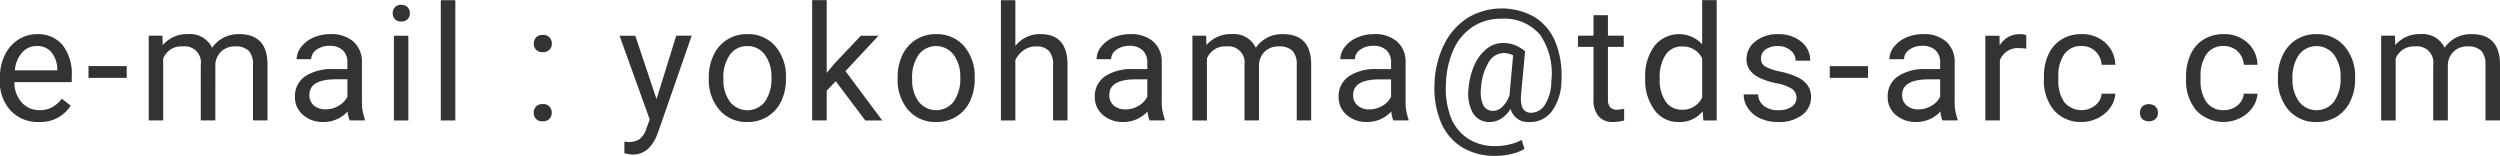 <svg xmlns="http://www.w3.org/2000/svg" width="265.03" height="16.531" viewBox="0 0 265.03 16.531">
  <defs>
    <style>
      .cls-1 {
        fill: #333;
        fill-rule: evenodd;
      }
    </style>
  </defs>
  <path id="company_email03.svg" data-name="company/email03.svg" class="cls-1" d="M979.493,14.04l-0.938-.73a3.462,3.462,0,0,1-.988.88,2.674,2.674,0,0,1-1.378.332A2.438,2.438,0,0,1,974.3,13.7a3.194,3.194,0,0,1-.777-2.146h6.085V10.919a5,5,0,0,0-.971-3.3,3.365,3.365,0,0,0-2.723-1.154,3.589,3.589,0,0,0-1.988.594A3.992,3.992,0,0,0,972.5,8.7a5.394,5.394,0,0,0-.51,2.386v0.282a4.454,4.454,0,0,0,1.145,3.208,3.926,3.926,0,0,0,2.972,1.2,3.772,3.772,0,0,0,3.387-1.735h0Zm-2.051-5.674a2.919,2.919,0,0,1,.631,1.814V10.3h-4.5a3.289,3.289,0,0,1,.781-1.9,2.046,2.046,0,0,1,1.56-.677A1.928,1.928,0,0,1,977.442,8.367Zm7.989,1.482H981.38V11.1h4.051V9.849Zm2.336-3.221v8.981H989.3V9.052a2.053,2.053,0,0,1,2.066-1.287,1.714,1.714,0,0,1,1.918,1.959v5.885h1.544V9.649a2.069,2.069,0,0,1,.656-1.374,2.035,2.035,0,0,1,1.419-.511,1.939,1.939,0,0,1,1.478.477,2.064,2.064,0,0,1,.44,1.44v5.927h1.536V9.591c-0.03-2.086-1.036-3.129-3.006-3.129a3.441,3.441,0,0,0-1.7.4,3.391,3.391,0,0,0-1.166,1.046,2.568,2.568,0,0,0-2.565-1.444,3.318,3.318,0,0,0-2.665,1.162l-0.041-1h-1.453Zm22.913,8.981V15.476a5.069,5.069,0,0,1-.31-1.967V9.375a2.82,2.82,0,0,0-.92-2.137,3.542,3.542,0,0,0-2.43-.776,4.4,4.4,0,0,0-1.8.365,3.291,3.291,0,0,0-1.29.992,2.112,2.112,0,0,0-.48,1.3h1.54a1.229,1.229,0,0,1,.56-1,2.24,2.24,0,0,1,1.38-.415,1.943,1.943,0,0,1,1.42.477,1.728,1.728,0,0,1,.48,1.282v0.706h-1.49a5.077,5.077,0,0,0-3.01.776,2.536,2.536,0,0,0-1.06,2.179,2.421,2.421,0,0,0,.85,1.9,3.17,3.17,0,0,0,2.18.751,3.407,3.407,0,0,0,2.55-1.112,3.3,3.3,0,0,0,.22.946h1.61Zm-5.4-1.577a1.4,1.4,0,0,1-.48-1.129c0-1.1.94-1.652,2.83-1.652h1.2v1.843a2.252,2.252,0,0,1-.94.971,2.7,2.7,0,0,1-1.37.373A1.882,1.882,0,0,1,1005.28,14.032Zm10.01-7.4h-1.53v8.981h1.53V6.628Zm-1.43-1.76a0.876,0.876,0,0,0,.68.249,0.905,0.905,0,0,0,.68-0.249,0.9,0.9,0,0,0,.23-0.623,0.928,0.928,0,0,0-.23-0.631,0.889,0.889,0,0,0-.68-0.257,0.86,0.86,0,0,0-.68.257,0.928,0.928,0,0,0-.23.631A0.9,0.9,0,0,0,1013.86,4.868Zm6.41-2.009h-1.54v12.75h1.54V2.859Zm8.55,12.584a0.915,0.915,0,0,0,.71.257,0.969,0.969,0,0,0,.72-0.257,0.9,0.9,0,0,0,.24-0.639,0.874,0.874,0,0,0-.96-0.93,0.9,0.9,0,0,0-.71.266,0.954,0.954,0,0,0-.24.664A0.9,0.9,0,0,0,1028.82,15.443Zm0.01-7.33a0.9,0.9,0,0,0,.71.257,0.929,0.929,0,0,0,.71-0.257,0.868,0.868,0,0,0,.25-0.639,0.887,0.887,0,0,0-.96-0.93,0.885,0.885,0,0,0-.71.266,0.954,0.954,0,0,0-.24.664A0.9,0.9,0,0,0,1028.83,8.114Zm10.52-1.486h-1.67l3.2,8.882-0.34.913a2.3,2.3,0,0,1-.72,1.154,2.022,2.022,0,0,1-1.21.316l-0.42-.033V19.1l0.58,0.108,0.29,0.025c1.21,0,2.1-.747,2.66-2.241l3.61-10.368h-1.64l-2.09,6.732Zm7.79,4.516a4.843,4.843,0,0,0,1.14,3.362,3.768,3.768,0,0,0,2.96,1.27,3.97,3.97,0,0,0,2.14-.581,3.872,3.872,0,0,0,1.44-1.623,5.418,5.418,0,0,0,.5-2.353V11.11a4.911,4.911,0,0,0-1.13-3.378,3.8,3.8,0,0,0-2.97-1.27,3.831,3.831,0,0,0-3.56,2.2,5.385,5.385,0,0,0-.52,2.374v0.108Zm2.25-2.515a2.189,2.189,0,0,1,1.83-.9,2.22,2.22,0,0,1,1.86.917,3.821,3.821,0,0,1,.7,2.395,4.2,4.2,0,0,1-.68,2.569,2.354,2.354,0,0,1-3.72.013,3.855,3.855,0,0,1-.69-2.4A4.137,4.137,0,0,1,1049.39,8.628Zm14.34,6.981h1.8l-3.9-5.229,3.5-3.752h-1.87l-2.8,2.955-0.82.988V2.859h-1.54v12.75h1.54V12.455l0.96-1Zm3.43-4.466a4.838,4.838,0,0,0,1.13,3.362,3.768,3.768,0,0,0,2.96,1.27,3.946,3.946,0,0,0,2.14-.581,3.806,3.806,0,0,0,1.44-1.623,5.418,5.418,0,0,0,.5-2.353V11.11a4.911,4.911,0,0,0-1.13-3.378,3.8,3.8,0,0,0-2.97-1.27,3.933,3.933,0,0,0-2.11.573,3.891,3.891,0,0,0-1.45,1.627,5.382,5.382,0,0,0-.51,2.374v0.108Zm2.24-2.515a2.324,2.324,0,0,1,3.69.012,3.824,3.824,0,0,1,.71,2.395,4.2,4.2,0,0,1-.69,2.569,2.354,2.354,0,0,1-3.72.013,3.855,3.855,0,0,1-.69-2.4A4.137,4.137,0,0,1,1069.4,8.628Zm10.24-5.769h-1.53v12.75h1.53v-6.4a2.758,2.758,0,0,1,.88-1.046,2.237,2.237,0,0,1,1.31-.4,1.777,1.777,0,0,1,1.36.465,2.093,2.093,0,0,1,.45,1.436v5.943h1.53V9.674q-0.015-3.212-2.87-3.212a3.272,3.272,0,0,0-2.66,1.253V2.859Zm15.84,12.75V15.476a5.049,5.049,0,0,1-.32-1.967V9.375a2.813,2.813,0,0,0-.91-2.137,3.559,3.559,0,0,0-2.43-.776,4.331,4.331,0,0,0-1.8.365,3.254,3.254,0,0,0-1.3.992,2.161,2.161,0,0,0-.47,1.3h1.54a1.229,1.229,0,0,1,.56-1,2.23,2.23,0,0,1,1.37-.415,1.928,1.928,0,0,1,1.42.477,1.734,1.734,0,0,1,.49,1.282v0.706h-1.5a5.023,5.023,0,0,0-3,.776,2.545,2.545,0,0,0-1.07,2.179,2.453,2.453,0,0,0,.85,1.9,3.187,3.187,0,0,0,2.18.751,3.428,3.428,0,0,0,2.56-1.112,3.3,3.3,0,0,0,.22.946h1.61Zm-5.4-1.577a1.4,1.4,0,0,1-.48-1.129q0-1.652,2.82-1.652h1.21v1.843a2.31,2.31,0,0,1-.94.971,2.7,2.7,0,0,1-1.37.373A1.846,1.846,0,0,1,1090.08,14.032Zm8.33-7.4v8.981h1.54V9.052a2.051,2.051,0,0,1,2.06-1.287,1.715,1.715,0,0,1,1.92,1.959v5.885h1.54V9.649a2,2,0,0,1,2.08-1.884,1.957,1.957,0,0,1,1.48.477,2.079,2.079,0,0,1,.44,1.44v5.927H1111V9.591q-0.045-3.129-3-3.129a3.356,3.356,0,0,0-2.87,1.444,2.563,2.563,0,0,0-2.56-1.444,3.327,3.327,0,0,0-2.67,1.162l-0.04-1h-1.45Zm22.91,8.981V15.476a5.069,5.069,0,0,1-.31-1.967V9.375a2.786,2.786,0,0,0-.92-2.137,3.525,3.525,0,0,0-2.43-.776,4.317,4.317,0,0,0-1.79.365,3.254,3.254,0,0,0-1.3.992,2.112,2.112,0,0,0-.48,1.3h1.55a1.218,1.218,0,0,1,.55-1,2.24,2.24,0,0,1,1.38-.415,1.928,1.928,0,0,1,1.42.477,1.728,1.728,0,0,1,.48,1.282v0.706h-1.49a5.023,5.023,0,0,0-3,.776,2.545,2.545,0,0,0-1.07,2.179,2.421,2.421,0,0,0,.85,1.9,3.17,3.17,0,0,0,2.18.751,3.444,3.444,0,0,0,2.56-1.112,3.054,3.054,0,0,0,.21.946h1.61Zm-5.39-1.577a1.4,1.4,0,0,1-.48-1.129q0-1.652,2.82-1.652h1.2v1.843a2.2,2.2,0,0,1-.94.971,2.673,2.673,0,0,1-1.37.373A1.836,1.836,0,0,1,1115.93,14.032Zm20.98-6.69a5.6,5.6,0,0,0-2.2-2.681,7.058,7.058,0,0,0-7.11.062,6.98,6.98,0,0,0-2.5,2.814,10.074,10.074,0,0,0-1.02,4.1,9.449,9.449,0,0,0,.65,4.1,5.674,5.674,0,0,0,2.23,2.69,6.619,6.619,0,0,0,3.57.934,7.193,7.193,0,0,0,1.72-.207,4.619,4.619,0,0,0,1.37-.531l-0.31-.955a4.671,4.671,0,0,1-1.25.473,6.308,6.308,0,0,1-1.49.183,5.267,5.267,0,0,1-2.96-.8,4.764,4.764,0,0,1-1.83-2.316,8.65,8.65,0,0,1-.49-3.573,9.352,9.352,0,0,1,.83-3.6,5.609,5.609,0,0,1,2.05-2.386,5.378,5.378,0,0,1,2.96-.826,4.979,4.979,0,0,1,4.13,1.693,7.193,7.193,0,0,1,1.2,4.922,4.77,4.77,0,0,1-.63,2.424,1.749,1.749,0,0,1-1.52.93c-0.81,0-1.17-.639-1.06-1.918l0.43-4.6a4.07,4.07,0,0,0-1.2-.7,3.723,3.723,0,0,0-1.2-.178,2.7,2.7,0,0,0-1.67.614,4.518,4.518,0,0,0-1.29,1.689,7.59,7.59,0,0,0-.63,2.445,4.291,4.291,0,0,0,.45,2.665,1.987,1.987,0,0,0,1.79.963,2.3,2.3,0,0,0,1.19-.344,3.2,3.2,0,0,0,1.02-1.05,1.888,1.888,0,0,0,1.99,1.395,2.857,2.857,0,0,0,2.4-1.162,5.546,5.546,0,0,0,1-3.171A9.586,9.586,0,0,0,1136.91,7.342Zm-7.1,2.108a1.853,1.853,0,0,1,1.6-.988,2.134,2.134,0,0,1,1,.241l-0.38,4.175-0.01.075a3.088,3.088,0,0,1-.76,1.212,1.422,1.422,0,0,1-.96.423,1.133,1.133,0,0,1-1.07-.631,3.34,3.34,0,0,1-.22-1.81A5.976,5.976,0,0,1,1129.81,9.45Zm11.12-5V6.628h-1.64V7.815h1.64v5.57a2.667,2.667,0,0,0,.52,1.768,1.918,1.918,0,0,0,1.55.623,4.419,4.419,0,0,0,1.18-.165V14.372a3.688,3.688,0,0,1-.73.1,0.935,0.935,0,0,1-.76-0.27,1.243,1.243,0,0,1-.23-0.81V7.815h1.68V6.628h-1.68V4.453h-1.53Zm5.48,6.707a5.355,5.355,0,0,0,.98,3.337,3.084,3.084,0,0,0,2.55,1.278,3.119,3.119,0,0,0,2.56-1.129l0.08,0.963h1.41V2.859h-1.54V7.541a3.329,3.329,0,0,0-5.06.178,5.28,5.28,0,0,0-.98,3.324V11.16Zm2.17-2.523a2.04,2.04,0,0,1,1.76-.872,2.25,2.25,0,0,1,2.11,1.27v4.125a2.241,2.241,0,0,1-2.13,1.311,2.035,2.035,0,0,1-1.74-.863,3.988,3.988,0,0,1-.63-2.391A4.391,4.391,0,0,1,1148.58,8.637Zm13.34,5.533a2.458,2.458,0,0,1-1.4.353,2.4,2.4,0,0,1-1.52-.452,1.613,1.613,0,0,1-.62-1.224h-1.53a2.52,2.52,0,0,0,.47,1.482,3.051,3.051,0,0,0,1.3,1.067,4.5,4.5,0,0,0,1.9.382,4.027,4.027,0,0,0,2.5-.726,2.31,2.31,0,0,0,.97-1.93,2.112,2.112,0,0,0-.35-1.224,2.7,2.7,0,0,0-1.06-.859,8.1,8.1,0,0,0-1.86-.614,5.338,5.338,0,0,1-1.59-.54,0.938,0.938,0,0,1-.44-0.838,1.161,1.161,0,0,1,.47-0.955,2.122,2.122,0,0,1,1.31-.365,1.983,1.983,0,0,1,1.35.457,1.382,1.382,0,0,1,.54,1.087h1.54a2.486,2.486,0,0,0-.95-2.017,3.749,3.749,0,0,0-2.48-.789,3.64,3.64,0,0,0-2.38.764,2.344,2.344,0,0,0-.94,1.868,1.976,1.976,0,0,0,.33,1.145,2.683,2.683,0,0,0,1.01.83,7.834,7.834,0,0,0,1.86.6,4.517,4.517,0,0,1,1.63.594,1.138,1.138,0,0,1,.47.967A1.09,1.09,0,0,1,1161.92,14.169Zm8.11-4.321h-4.05V11.1h4.05V9.849Zm9.5,5.761V15.476a5.069,5.069,0,0,1-.31-1.967V9.375a2.82,2.82,0,0,0-.92-2.137,3.525,3.525,0,0,0-2.43-.776,4.4,4.4,0,0,0-1.8.365,3.291,3.291,0,0,0-1.29.992,2.112,2.112,0,0,0-.48,1.3h1.55a1.218,1.218,0,0,1,.55-1,2.24,2.24,0,0,1,1.38-.415,1.943,1.943,0,0,1,1.42.477,1.728,1.728,0,0,1,.48,1.282v0.706h-1.49a5.023,5.023,0,0,0-3,.776,2.52,2.52,0,0,0-1.07,2.179,2.421,2.421,0,0,0,.85,1.9,3.17,3.17,0,0,0,2.18.751,3.444,3.444,0,0,0,2.56-1.112,3.054,3.054,0,0,0,.21.946h1.61Zm-5.39-1.577a1.407,1.407,0,0,1-.49-1.129c0-1.1.95-1.652,2.83-1.652h1.2v1.843a2.252,2.252,0,0,1-.94.971,2.7,2.7,0,0,1-1.37.373A1.836,1.836,0,0,1,1174.14,14.032Zm12.67-7.454a1.548,1.548,0,0,0-.68-0.116,2.4,2.4,0,0,0-2.14,1.2l-0.02-1.038h-1.5v8.981h1.54V9.234a2.021,2.021,0,0,1,2.05-1.287,4.532,4.532,0,0,1,.75.058V6.578Zm4.04,7.106a3.919,3.919,0,0,1-.64-2.391V11a3.948,3.948,0,0,1,.65-2.436,2.144,2.144,0,0,1,1.81-.843,2.074,2.074,0,0,1,1.47.56,2.168,2.168,0,0,1,.66,1.432h1.45a3.246,3.246,0,0,0-1.07-2.349,3.6,3.6,0,0,0-2.51-.9,3.926,3.926,0,0,0-2.13.564,3.66,3.66,0,0,0-1.38,1.585,5.421,5.421,0,0,0-.48,2.333V11.2a4.886,4.886,0,0,0,1.08,3.349,3.706,3.706,0,0,0,2.92,1.224,3.78,3.78,0,0,0,1.73-.415,3.574,3.574,0,0,0,1.31-1.112,2.86,2.86,0,0,0,.53-1.469h-1.45a1.782,1.782,0,0,1-.69,1.245A2.367,2.367,0,0,1,1190.85,13.684Zm8.24,1.76a1.122,1.122,0,0,0,1.43,0,0.909,0.909,0,0,0,.25-0.639,0.961,0.961,0,0,0-.25-0.664,1.1,1.1,0,0,0-1.43,0,1,1,0,0,0-.23.664A0.939,0.939,0,0,0,1199.09,15.443Zm6.83-1.76a3.92,3.92,0,0,1-.63-2.391V11a3.95,3.95,0,0,1,.64-2.436,2.144,2.144,0,0,1,1.81-.843,2.074,2.074,0,0,1,1.47.56,2.168,2.168,0,0,1,.66,1.432h1.45a3.209,3.209,0,0,0-1.07-2.349,3.583,3.583,0,0,0-2.51-.9,3.926,3.926,0,0,0-2.13.564,3.66,3.66,0,0,0-1.38,1.585,5.421,5.421,0,0,0-.48,2.333V11.2a4.886,4.886,0,0,0,1.08,3.349,3.992,3.992,0,0,0,4.65.809,3.5,3.5,0,0,0,1.31-1.112,2.773,2.773,0,0,0,.53-1.469h-1.45a1.77,1.77,0,0,1-.68,1.245,2.22,2.22,0,0,1-1.44.5A2.173,2.173,0,0,1,1205.92,13.684Zm7.57-2.54a4.885,4.885,0,0,0,1.13,3.362,3.783,3.783,0,0,0,2.96,1.27,3.98,3.98,0,0,0,2.15-.581,3.785,3.785,0,0,0,1.43-1.623,5.282,5.282,0,0,0,.51-2.353V11.11a4.868,4.868,0,0,0-1.14-3.378,3.768,3.768,0,0,0-2.96-1.27,3.944,3.944,0,0,0-2.12.573,3.869,3.869,0,0,0-1.44,1.627,5.251,5.251,0,0,0-.52,2.374v0.108Zm2.24-2.515a2.334,2.334,0,0,1,3.7.012,3.821,3.821,0,0,1,.7,2.395,4.2,4.2,0,0,1-.69,2.569,2.344,2.344,0,0,1-3.71.013,3.857,3.857,0,0,1-.7-2.4A4.2,4.2,0,0,1,1215.73,8.628Zm8.7-2v8.981h1.54V9.052a2.056,2.056,0,0,1,2.07-1.287,1.712,1.712,0,0,1,1.91,1.959v5.885h1.55V9.649a2.09,2.09,0,0,1,.65-1.374,2.044,2.044,0,0,1,1.42-.511,1.941,1.941,0,0,1,1.48.477,2.079,2.079,0,0,1,.44,1.44v5.927h1.54V9.591q-0.06-3.129-3.01-3.129a3.32,3.32,0,0,0-2.86,1.444,2.577,2.577,0,0,0-2.57-1.444,3.307,3.307,0,0,0-2.66,1.162l-0.04-1h-1.46Z" transform="translate(-972 -2.844)"/>
</svg>
